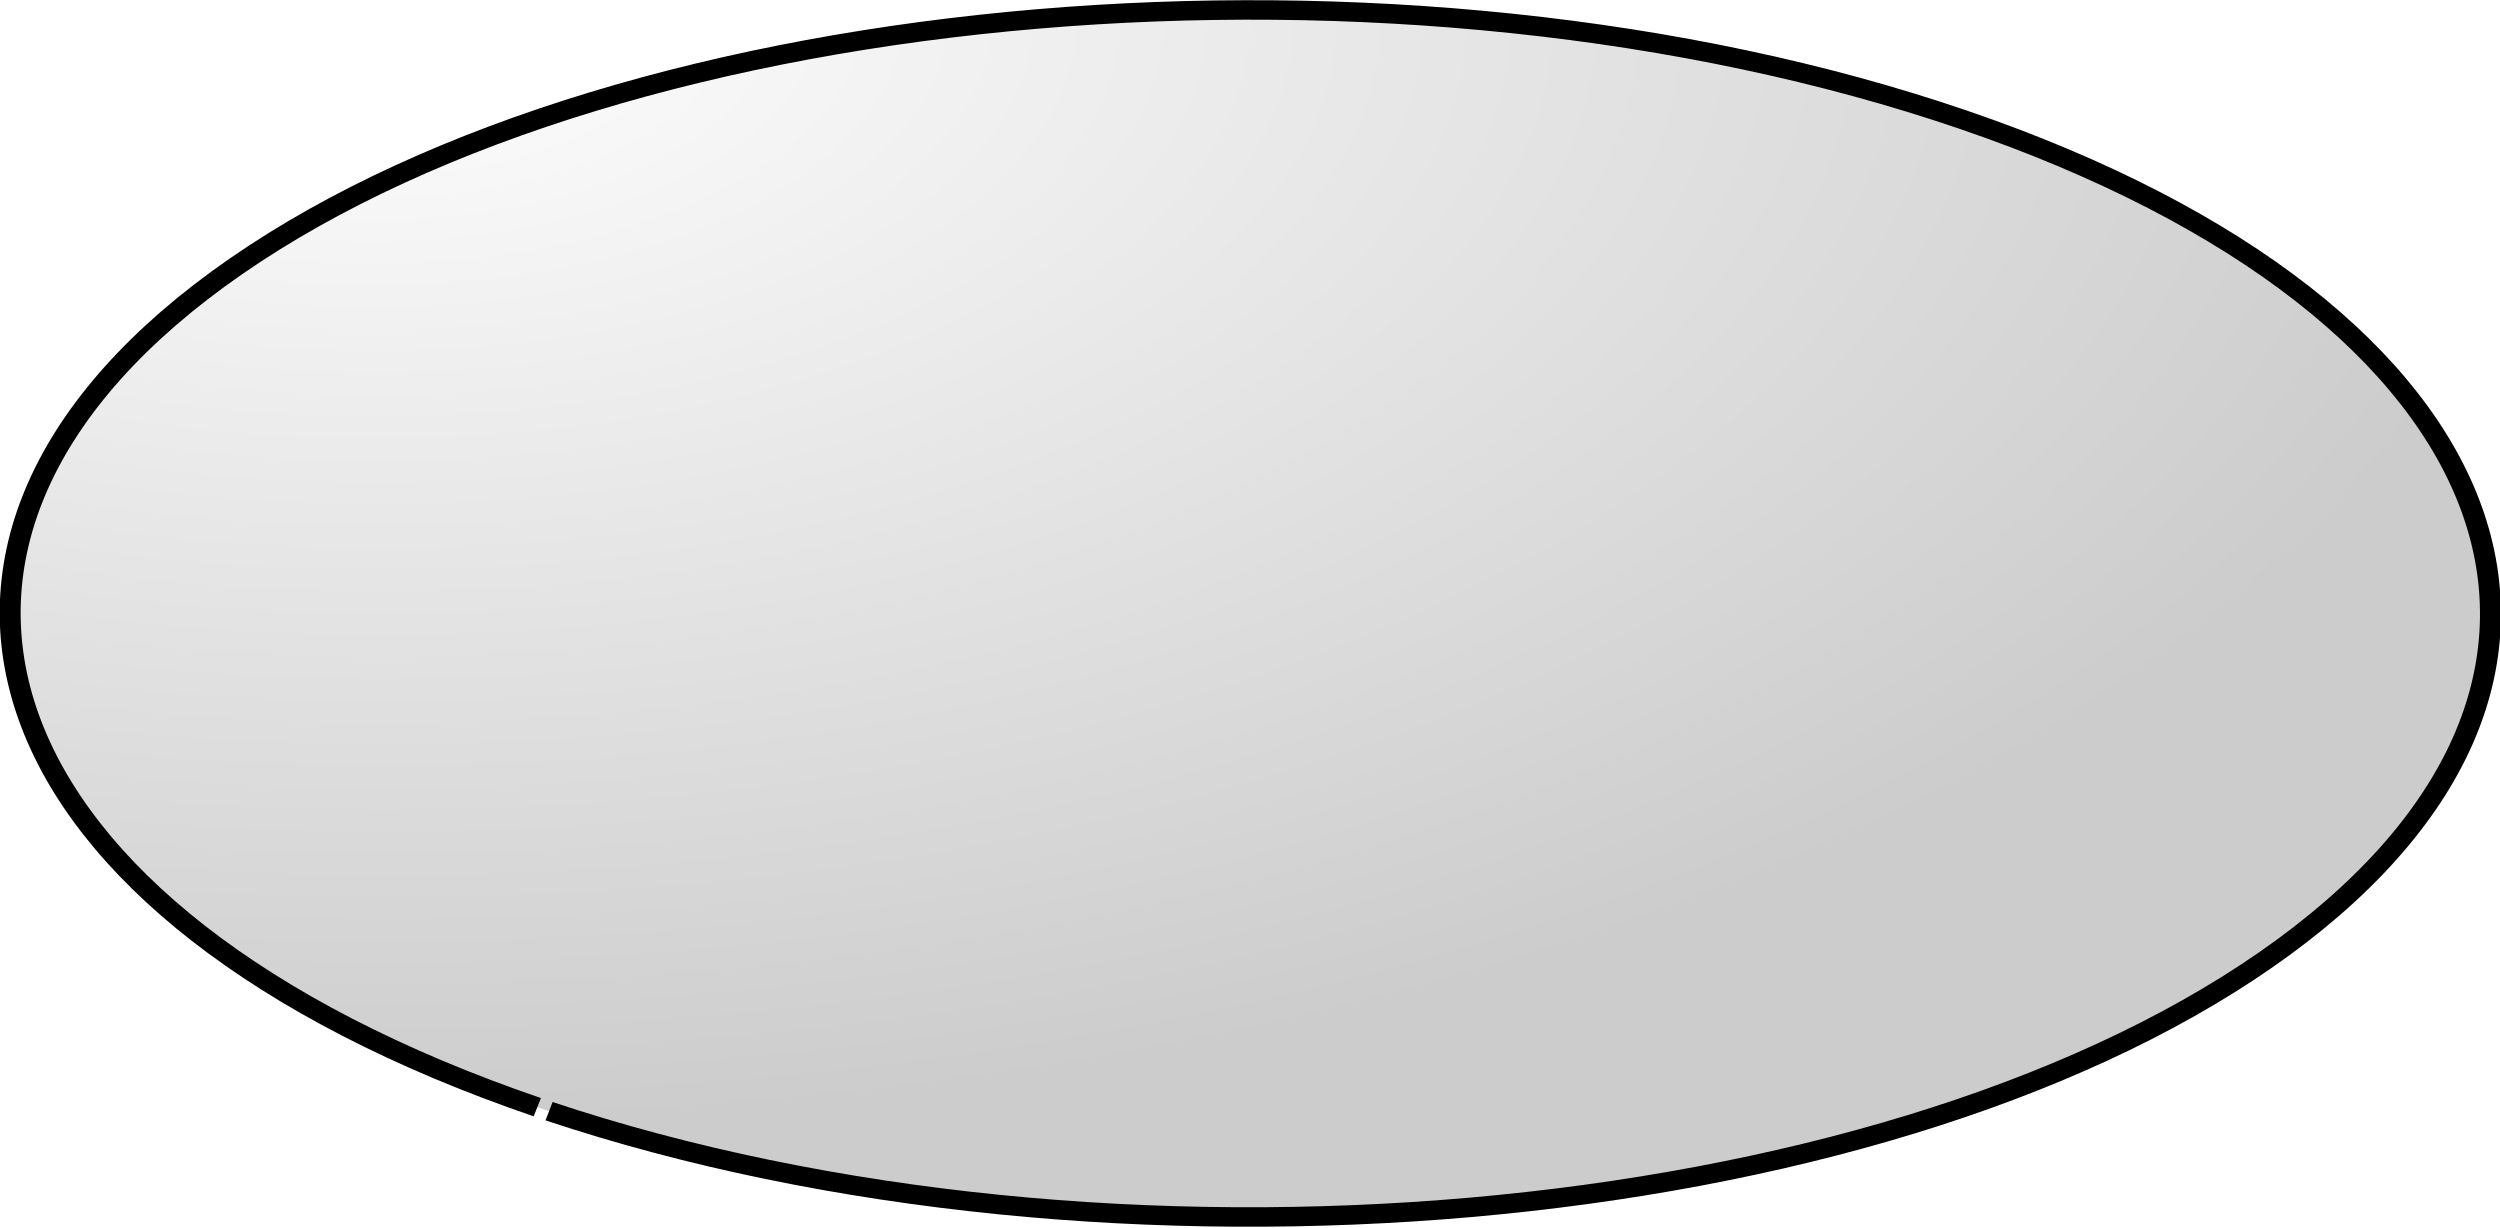 <?xml version="1.0"?>
<svg xmlns:osb="http://www.openswatchbook.org/uri/2009/osb" xmlns="http://www.w3.org/2000/svg" xmlns:xlink="http://www.w3.org/1999/xlink" width="123.837" height="60.805" viewBox="0 0 123.837 60.805">
  <defs>
    <linearGradient id="F">
      <stop offset="0" stop-color="#f4e3d7"/>
      <stop offset="1" stop-color="#f4e3d7" stop-opacity="0"/>
    </linearGradient>
    <linearGradient xlink:href="#A" id="aw" gradientUnits="userSpaceOnUse" gradientTransform="translate(-13.773)" x1="121.555" y1="341.449" x2="240.079" y2="341.449"/>
    <linearGradient id="s">
      <stop offset="0" stop-color="#fbd42a"/>
      <stop offset="1" stop-color="#fbd42a" stop-opacity="0"/>
    </linearGradient>
    <linearGradient id="r">
      <stop offset="0" stop-color="#ff7f2a"/>
      <stop offset="1" stop-color="#fffe2a"/>
    </linearGradient>
    <linearGradient id="u">
      <stop offset="0" stop-color="#008b18"/>
      <stop offset="1" stop-color="#008b18" stop-opacity="0"/>
    </linearGradient>
    <linearGradient id="t">
      <stop offset="0" stop-color="#ffd42a"/>
      <stop offset="1" stop-color="#32d42a"/>
    </linearGradient>
    <linearGradient id="q">
      <stop offset="0" stop-color="#e4ef05"/>
      <stop offset="1" stop-color="#ffd42a"/>
    </linearGradient>
    <linearGradient id="n">
      <stop offset="0" stop-color="#ccc"/>
      <stop offset="1" stop-color="#ccc" stop-opacity="0"/>
    </linearGradient>
    <linearGradient id="a">
      <stop offset="0" stop-color="#999"/>
      <stop offset="1" stop-color="#999"/>
    </linearGradient>
    <linearGradient xlink:href="#v" id="Q" gradientUnits="userSpaceOnUse" gradientTransform="translate(12.308 -5)" x1="437.413" y1="279.546" x2="588.212" y2="279.546"/>
    <linearGradient id="b">
      <stop offset="0" stop-color="#00f200"/>
      <stop offset="1" stop-color="#999"/>
    </linearGradient>
    <linearGradient id="c">
      <stop offset="0" stop-color="#002600"/>
      <stop offset="1" stop-opacity="0"/>
    </linearGradient>
    <linearGradient id="d">
      <stop offset="0" stop-color="#0ff"/>
      <stop offset="1" stop-color="#0ff" stop-opacity="0"/>
    </linearGradient>
    <linearGradient id="e">
      <stop offset="0" stop-color="#803300"/>
      <stop offset="1"/>
    </linearGradient>
    <linearGradient xlink:href="#A" id="aD" gradientUnits="userSpaceOnUse" gradientTransform="translate(-8)" x1="121.555" y1="341.449" x2="240.079" y2="341.449"/>
    <linearGradient id="f" osb:paint="solid">
      <stop offset="0" stop-color="#001f00"/>
    </linearGradient>
    <linearGradient id="g">
      <stop offset="0" stop-color="#0f0"/>
      <stop offset="1" stop-color="#001f00"/>
    </linearGradient>
    <linearGradient id="h" osb:paint="solid">
      <stop offset="0" stop-color="#001f00"/>
    </linearGradient>
    <linearGradient id="i" osb:paint="solid">
      <stop offset="0" stop-color="#8080be"/>
    </linearGradient>
    <linearGradient id="j" osb:paint="solid">
      <stop offset="0" stop-color="#001f00"/>
    </linearGradient>
    <linearGradient id="k">
      <stop offset="0" stop-color="#e6e6e6"/>
      <stop offset="1" stop-color="#fff"/>
    </linearGradient>
    <linearGradient id="l">
      <stop offset="0" stop-color="#fff"/>
      <stop offset="1" stop-color="#ccc"/>
    </linearGradient>
    <linearGradient id="m">
      <stop offset="0" stop-color="#0ff"/>
      <stop offset="1" stop-color="#0ff" stop-opacity="0"/>
    </linearGradient>
    <linearGradient xlink:href="#A" id="aC" gradientUnits="userSpaceOnUse" gradientTransform="translate(-8)" x1="121.555" y1="341.449" x2="240.079" y2="341.449"/>
    <linearGradient id="o" osb:paint="solid">
      <stop offset="0" stop-color="#001f00"/>
    </linearGradient>
    <linearGradient id="p">
      <stop offset="0" stop-color="#0f0"/>
      <stop offset="1" stop-color="#001f00"/>
    </linearGradient>
    <linearGradient xlink:href="#A" id="aB" gradientUnits="userSpaceOnUse" gradientTransform="translate(-8)" x1="121.555" y1="341.449" x2="240.079" y2="341.449"/>
    <linearGradient xlink:href="#u" id="J" gradientUnits="userSpaceOnUse" x1="-273.357" y1="65.065" x2="-183.786" y2="65.065"/>
    <linearGradient id="v" osb:paint="solid">
      <stop offset="0" stop-color="#001f00"/>
    </linearGradient>
    <linearGradient id="w">
      <stop offset="0" stop-color="#0f0"/>
      <stop offset="1" stop-color="#001f00"/>
    </linearGradient>
    <linearGradient id="x" osb:paint="solid">
      <stop offset="0" stop-color="#8080be"/>
    </linearGradient>
    <linearGradient id="y">
      <stop offset="0" stop-color="#0f0"/>
      <stop offset="1" stop-color="#001f00"/>
    </linearGradient>
    <linearGradient id="z" osb:paint="solid">
      <stop offset="0" stop-color="#001f00"/>
    </linearGradient>
    <linearGradient id="A" osb:paint="solid">
      <stop offset="0" stop-color="#001f00"/>
    </linearGradient>
    <linearGradient id="B">
      <stop offset="0" stop-color="#0f0"/>
      <stop offset="1" stop-color="#001f00"/>
    </linearGradient>
    <linearGradient id="C" osb:paint="solid">
      <stop offset="0" stop-color="#001f00"/>
    </linearGradient>
    <linearGradient id="D">
      <stop offset="0" stop-color="#0f0"/>
      <stop offset="1" stop-color="#001f00"/>
    </linearGradient>
    <linearGradient xlink:href="#F" id="K" gradientUnits="userSpaceOnUse" x1="-394.786" y1="597.208" x2="-299.5" y2="595.779"/>
    <linearGradient xlink:href="#k" id="ar" gradientUnits="userSpaceOnUse" x1="273.023" y1="79.268" x2="270.371" y2="61.661"/>
    <linearGradient id="G">
      <stop offset="0" stop-color="#fff"/>
      <stop offset="1" stop-color="#ccc"/>
    </linearGradient>
    <linearGradient id="E">
      <stop offset="0" stop-color="red"/>
      <stop offset="1" stop-color="#d40000"/>
    </linearGradient>
    <linearGradient id="H">
      <stop offset="0" stop-color="#e6e6e6"/>
      <stop offset="1" stop-color="#fff"/>
    </linearGradient>
    <linearGradient gradientTransform="translate(-496.94 13.141)" y2="61.661" x2="270.371" y1="79.268" x1="273.023" gradientUnits="userSpaceOnUse" id="aJ" xlink:href="#H"/>
    <linearGradient xlink:href="#A" id="aA" gradientUnits="userSpaceOnUse" gradientTransform="translate(-8)" x1="121.555" y1="341.449" x2="240.079" y2="341.449"/>
    <linearGradient xlink:href="#v" id="N" gradientUnits="userSpaceOnUse" gradientTransform="translate(-2.714 -2.265)" x1="437.413" y1="279.546" x2="588.212" y2="279.546"/>
    <linearGradient xlink:href="#A" id="az" gradientUnits="userSpaceOnUse" gradientTransform="translate(-8)" x1="121.555" y1="341.449" x2="240.079" y2="341.449"/>
    <linearGradient xlink:href="#v" id="P" gradientUnits="userSpaceOnUse" gradientTransform="translate(-16.55 -7.264)" x1="437.413" y1="279.546" x2="588.212" y2="279.546"/>
    <linearGradient xlink:href="#v" id="S" gradientUnits="userSpaceOnUse" gradientTransform="translate(11.429 -4.286)" x1="437.413" y1="279.546" x2="588.212" y2="279.546"/>
    <linearGradient xlink:href="#v" id="T" gradientUnits="userSpaceOnUse" gradientTransform="translate(11.429 -4.286)" x1="437.413" y1="279.546" x2="588.212" y2="279.546"/>
    <linearGradient xlink:href="#v" id="U" gradientUnits="userSpaceOnUse" gradientTransform="translate(11.429 -4.286)" x1="437.413" y1="279.546" x2="588.212" y2="279.546"/>
    <linearGradient xlink:href="#v" id="V" gradientUnits="userSpaceOnUse" gradientTransform="translate(11.429 -4.286)" x1="437.413" y1="279.546" x2="588.212" y2="279.546"/>
    <linearGradient xlink:href="#v" id="W" gradientUnits="userSpaceOnUse" gradientTransform="translate(11.429 -4.286)" x1="437.413" y1="279.546" x2="588.212" y2="279.546"/>
    <linearGradient xlink:href="#v" id="X" gradientUnits="userSpaceOnUse" gradientTransform="translate(11.429 -4.286)" x1="437.413" y1="279.546" x2="588.212" y2="279.546"/>
    <linearGradient xlink:href="#n" id="Y" gradientUnits="userSpaceOnUse" gradientTransform="translate(-197.99 642.457)" x1="1260.06" y1="-381.046" x2="377.81" y2="-563.883"/>
    <linearGradient xlink:href="#a" id="ab" gradientUnits="userSpaceOnUse" x1="-.15" y1="400.473" x2="1333.627" y2="644.93"/>
    <linearGradient xlink:href="#a" id="ac" gradientUnits="userSpaceOnUse" x1="-.15" y1="400.473" x2="1333.627" y2="644.93"/>
    <linearGradient xlink:href="#a" id="ad" gradientUnits="userSpaceOnUse" x1="-.15" y1="400.473" x2="1333.627" y2="644.93"/>
    <linearGradient xlink:href="#a" id="ae" gradientUnits="userSpaceOnUse" x1="-.15" y1="400.473" x2="1333.627" y2="644.93"/>
    <linearGradient xlink:href="#a" id="af" gradientUnits="userSpaceOnUse" x1="-.15" y1="400.473" x2="1333.627" y2="644.93"/>
    <linearGradient xlink:href="#a" id="ag" gradientUnits="userSpaceOnUse" x1="-.15" y1="400.473" x2="1333.627" y2="644.93"/>
    <linearGradient xlink:href="#a" id="ah" gradientUnits="userSpaceOnUse" x1="-.15" y1="400.473" x2="1333.627" y2="644.93"/>
    <linearGradient xlink:href="#a" id="aa" gradientUnits="userSpaceOnUse" x1="-.15" y1="400.473" x2="1333.627" y2="644.93"/>
    <linearGradient xlink:href="#b" id="ai" gradientUnits="userSpaceOnUse" x1=".51" y1="445.287" x2="1333.777" y2="713.6"/>
    <linearGradient xlink:href="#c" id="aj" gradientUnits="userSpaceOnUse" x1="910.51" y1="413.858" x2="360.685" y2="482.43"/>
    <linearGradient xlink:href="#A" id="ay" gradientUnits="userSpaceOnUse" gradientTransform="translate(-8)" x1="121.555" y1="341.449" x2="240.079" y2="341.449"/>
    <linearGradient xlink:href="#A" id="av" gradientUnits="userSpaceOnUse" gradientTransform="translate(-17.035)" x1="121.555" y1="341.449" x2="240.079" y2="341.449"/>
    <linearGradient xlink:href="#i" id="an" gradientUnits="userSpaceOnUse" x1="322.323" y1="444.024" x2="356.5" y2="444.024"/>
    <linearGradient xlink:href="#A" id="at" gradientUnits="userSpaceOnUse" gradientTransform="matrix(.898 0 0 1 4.44 0)" x1="121.555" y1="341.449" x2="240.079" y2="341.449"/>
    <linearGradient xlink:href="#j" id="ap" gradientUnits="userSpaceOnUse" x1="231.288" y1="304.301" x2="456.832" y2="304.301"/>
    <radialGradient xlink:href="#d" id="L" gradientUnits="userSpaceOnUse" gradientTransform="matrix(.001 -.588 3.475 .008 853.772 231.363)" cx="-5.384" cy="-45.717" fx="-5.384" fy="-45.717" r="539.429"/>
    <radialGradient xlink:href="#l" id="as" gradientUnits="userSpaceOnUse" gradientTransform="matrix(-.009 .957 -1.763 -.018 -22.017 -49.642)" cx="49.321" cy="-21.858" fx="49.321" fy="-21.858" r="65.347"/>
    <radialGradient xlink:href="#B" id="au" gradientUnits="userSpaceOnUse" gradientTransform="matrix(9.258 -.325 .211 5.744 -2575.996 -1367.596)" cx="340.664" cy="290.197" fx="340.664" fy="290.197" r="112.772"/>
    <radialGradient xlink:href="#e" id="al" gradientUnits="userSpaceOnUse" gradientTransform="matrix(2.271 .317 -.077 .559 5968.953 1487.238)" cx="-2608.176" cy="-112.096" fx="-2608.176" fy="-112.096" r="539.429"/>
    <radialGradient xlink:href="#b" id="ak" gradientUnits="userSpaceOnUse" gradientTransform="matrix(-.002 .33 -2.158 -.014 -2911.988 111.918)" cx="1594.66" cy="-1390.45" fx="1594.66" fy="-1390.45" r="538.911"/>
    <radialGradient xlink:href="#w" id="O" gradientUnits="userSpaceOnUse" gradientTransform="matrix(-5.055 -4.209 2.211 -2.805 1619.939 2709.878)" cx="340.664" cy="290.197" fx="340.664" fy="290.197" r="112.772"/>
    <radialGradient xlink:href="#g" id="ao" gradientUnits="userSpaceOnUse" gradientTransform="matrix(4.347 -.156 .099 2.759 -1181.868 -481.592)" cx="340.664" cy="290.197" fx="340.664" fy="290.197" r="112.772"/>
    <radialGradient xlink:href="#t" id="I" gradientUnits="userSpaceOnUse" gradientTransform="matrix(-2.505 1.719 -3.743 -5.455 -714.622 721.613)" cx="-256.104" cy="43.84" fx="-256.104" fy="43.84" r="44.786"/>
    <radialGradient r="65.347" fy="-21.858" fx="49.321" cy="-21.858" cx="49.321" gradientTransform="matrix(-.009 .957 -1.763 -.018 -22.017 -49.642)" gradientUnits="userSpaceOnUse" id="aI" xlink:href="#G"/>
    <filter color-interpolation-filters="sRGB" id="Z">
      <feBlend mode="lighten" in2="BackgroundImage"/>
    </filter>
    <filter id="am" height="1" width="1" y="0" x="0" color-interpolation-filters="sRGB">
      <feColorMatrix result="result2" type="luminanceToAlpha"/>
      <feDiffuseLighting diffuseConstant=".5" result="result1" surfaceScale="-10">
        <feDistantLight elevation="20" azimuth="225"/>
      </feDiffuseLighting>
      <feComposite in2="SourceGraphic" result="result3" k3="1" k2="1" k1="1" in="result1" operator="arithmetic"/>
      <feBlend in2="result3" result="result4" mode="multiply" in="result2"/>
      <feComposite in2="result4" result="result5" operator="arithmetic" k2="1.2"/>
      <feComposite in2="SourceGraphic" operator="in" in="result5"/>
    </filter>
    <filter color-interpolation-filters="sRGB" id="M">
      <feBlend mode="lighten" in2="BackgroundImage"/>
    </filter>
  </defs>
  <path transform="matrix(.419 0 0 .464 -27.522 22.863)" d="M-184.286 65.065c0 22.091-19.827 40-44.285 40-24.459 0-44.286-17.909-44.286-40 0-22.092 19.827-40 44.286-40 24.323 0 44.094 17.719 44.284 39.688" fill="url(#I)" fill-rule="evenodd" stroke="url(#J)" stroke-width="2.266"/>
  <path transform="rotate(2.604 52251.542 30745.539)" d="M-208.571 597.208c0 49.31-41.574 89.285-92.858 89.285-51.283 0-92.857-39.974-92.857-89.285 0-49.312 41.574-89.286 92.857-89.286 51.001 0 92.457 39.551 92.855 88.59" fill="url(#K)" fill-rule="evenodd" stroke="#000" stroke-width="7.735"/>
  <path transform="matrix(.997 0 0 1 297.705 -138.196)" d="M1076.429 348.3l-45-5.715-27.143-2.857-23.572-14.286L950 309.013l-29.286-13.571-31.428-10.714-10-2.857-16.429 1.428-12.143 3.572-15.714-.715-18.571 2.857L790 296.871l-19.286 7.142-24.285 2.143L725 309.728l-19.286 3.571-48.571 17.857-36.429 14.286-21.428 7.143-10.715 5-5 5.714-4.285 2.857-17.143 7.857-21.429 5-19.285 5.715-27.143 4.285-32.143 5.715-40 3.571L370 401.156l-76.429 5-49.285 1.429h-18.572l-21.428-.714H185l-15-1.429-28.571-7.857-22.858-3.572-40.714-1.428-27.143 1.428-15.714.715-19.286 2.143-7.857 1.428-18.386 2.485L-14.93-40.49l726.543 1.087 362.414-1.615z" fill="url(#L)" stroke="#000" stroke-width="1.002" filter="url(#M)"/>
  <g transform="matrix(-1 0 0 1 1279.98 -132.84)">
    <rect width="24.244" height="48.487" x="482.853" y="343.009" rx="4.973" ry="25.08" opacity=".916" fill="#803300" stroke="url(#N)" stroke-width="1.852" stroke-linejoin="round" stroke-miterlimit=".8" stroke-dasharray="1.852,88.896"/>
    <path d="M456.332 304.301c0 63.34-50.266 114.687-112.272 114.687-62.006 0-112.272-51.347-112.272-114.687 0-63.34 50.266-114.686 112.272-114.686 61.665 0 111.788 50.803 112.269 113.792" transform="matrix(-.502 .513 -.431 -.579 802.27 258.843)" opacity=".916" fill="url(#O)" fill-rule="evenodd" stroke="url(#P)" stroke-width="1.398"/>
    <path transform="matrix(.929 0 0 .857 743.04 -200.073)" d="M-288.904 494.532c0 7.81-6.331 14.142-14.142 14.142-7.81 0-14.142-6.332-14.142-14.142s6.332-14.142 14.142-14.142c7.768 0 14.081 6.264 14.142 14.032" id="R" opacity=".916" fill="red" fill-rule="evenodd" stroke="url(#Q)" stroke-width="1.121" stroke-linecap="butt" stroke-linejoin="miter" stroke-opacity="1"/>
    <use transform="translate(45.881 -15.933)" height="656.156" width="1076.281" xlink:href="#R" opacity=".916" stroke="url(#S)"/>
    <use transform="translate(18.689 75.48)" height="656.156" width="1076.281" xlink:href="#R" opacity=".916" stroke="url(#T)"/>
    <use transform="translate(37.601 34.853)" height="656.156" width="1076.281" xlink:href="#R" opacity=".916" stroke="url(#U)"/>
    <use transform="translate(83.667 27.904)" height="656.156" width="1076.281" xlink:href="#R" opacity=".916" stroke="url(#V)"/>
    <use transform="translate(65.435 79.286)" height="656.156" width="1076.281" xlink:href="#R" opacity=".916" stroke="url(#W)"/>
    <use transform="translate(-8.817 43.788)" height="656.156" width="1076.281" xlink:href="#R" opacity=".916" fill="maroon" stroke="url(#X)"/>
  </g>
  <path transform="matrix(.995 0 0 1 297.32 -138.196)" d="M1076.832 350.496l-45-5.714-27.142-2.858-23.572-14.285-30.714-16.429-29.286-13.571-31.429-10.715-10-2.857-16.428 1.429-12.143 3.571-15.714-.714-18.572 2.857-26.428 7.857-19.286 7.143-24.286 2.143-21.428 3.571-19.286 3.572-48.571 17.857-36.429 14.286-21.428 7.143-10.715 5-5 5.714-4.285 2.857-17.143 7.857-21.429 5-19.286 5.714-27.143 4.286-32.142 5.714-40 3.572-52.143 2.857-76.429 5-49.286 1.429h-18.57l-21.43-.715h-19.285l-15-1.428-29.91-9.855-24.196-2.905-38.037-.097-27.143 1.428-15.714.714-19.286 2.143-7.857 1.429-18.406 1.397-2.406-164.122-.914-277.151 718.907-1.087 369.295 1.49 2.855 371.926z" opacity=".624" fill="url(#Y)" stroke="#000" stroke-width="1.003" filter="url(#Z)"/>
  <g transform="translate(295.357 -69.526)" fill="url(#aa)" filter="url(#M)">
    <path d="M370 587.02c-15.125-.414-41.225-.82-58-.902-16.775-.082-37.25-.591-45.5-1.131-93.918-6.152-172.653-16.068-251.25-31.645C6.045 551.517 2 550.3 2 549.358 2 548.61 1.55 548 1 548s-1-.477-1-1.059.45-.78 1-.441c.55.34 1 .093 1-.548 0-.7.7-.897 1.75-.494 5.484 2.105 64.38 12.679 97.25 17.458 99.789 14.511 190.713 20.525 310 20.503 99.879-.018 155.202-2.83 245.5-12.482 20.35-2.174 45.55-4.864 56-5.977 10.45-1.113 29.125-3.12 41.5-4.459 25.9-2.804 35.211-3.798 61.5-6.567 10.45-1.1 23.05-2.66 28-3.463 13.753-2.234 59.692-9.222 71.5-10.876 5.775-.808 23.325-2.67 39-4.137 26.162-2.448 30.51-2.602 53-1.87 27.325.89 24.536.865 50.453.44 13.619-.224 19.06.012 19.335.837.21.63.794.893 1.297.582 1.454-.898 1.061.55-.6 2.211-1.313 1.313-9.22 1.547-59.25 1.753-54.569.225-59.051.381-81.735 2.853-13.2 1.438-31.2 3.758-40 5.155-41.124 6.528-70.972 10.71-93 13.03-13.2 1.39-40.875 4.34-61.5 6.553-20.625 2.214-46.05 4.935-56.5 6.046-10.45 1.111-24.85 2.665-32 3.453-66.204 7.296-99.05 9.23-169.5 9.979-28.325.301-59.375.715-69 .92-9.625.205-29.875.034-45-.38zm-34.5-47.626c-84.84-2.368-156.442-6.876-222-13.977-33.304-3.607-47.926-5.542-106.985-14.162-4.959-.724-7.187-2.62-5.368-4.568 1.049-1.122 2.591-1.128 9.305-.035C83.423 518.535 180.17 527.88 272.5 531.964c73.371 3.246 178.012 3.696 242 1.043 12.65-.525 89.375-3.687 170.5-7.027l147.5-6.072 31-5.9c54.894-10.446 71.64-13.79 90-17.973 9.9-2.256 20.475-4.33 23.5-4.61 3.025-.28 23.05-.98 44.5-1.555s42.484-1.266 46.743-1.536c6.19-.393 8.059-.175 9.321 1.087 1.428 1.428 1.43 1.728.025 3.133-1.115 1.115-3.323 1.509-7.821 1.396-7.083-.177-66.754 1.594-85.703 2.544-9.416.472-17.062 1.68-31.5 4.974-10.486 2.392-37.065 7.782-59.065 11.977s-44.5 8.522-50 9.614c-8.592 1.707-33.658 2.983-178 9.059-166.787 7.02-168.545 7.074-243.5 7.327-41.525.14-80.45.118-86.5-.051zm-109.603-194.83c-.24-.241-8.528-.708-18.417-1.038-28.783-.962-40.42-2.214-55.824-6.008-18.524-4.563-33.322-6.285-66.156-7.7-26.736-1.154-27.245-1.138-52 1.615-13.75 1.53-25.758 3.183-26.684 3.674-2.134 1.131-3.921 1.112-5.777-.062-1.215-.768-1.03-1.323 1.09-3.289 2.336-2.165 4.65-2.594 27.461-5.086 26.753-2.923 39.467-3.233 67.41-1.648 23.022 1.306 39.915 3.514 53.932 7.05 15.533 3.917 22.562 4.735 51.068 5.941 13.475.57 25.247 1.268 26.16 1.55.913.283 15.313-.387 32-1.49 35.265-2.328 57.799-3.514 106.84-5.623 49.952-2.148 66.46-3.61 119-10.54 25.374-3.347 35.531-5.57 62-13.568 24.999-7.554 32.663-10.682 37.5-15.303 2.2-2.102 5.529-4.591 7.397-5.532 5.78-2.91 26.88-10.993 42.603-16.319 8.25-2.794 24-9.098 35-14.007 25.375-11.325 42.352-15.724 77.66-20.122 21.648-2.696 25.155-3.418 41.241-8.486 30.494-9.607 40.663-11.902 52.099-11.754 5.855.075 13.316-.55 18-1.508 25.037-5.12 37.475-1.2 102 32.154 10.45 5.401 22.856 12.22 27.57 15.154 10.94 6.807 13.933 8.023 24.104 9.792 8.204 1.427 40.054 4.267 54.966 4.9 8.457.36 10.86 1.728 10.86 6.183 0 3.277-1.779 6.76-3.05 5.975-.523-.323-.95-1.633-.95-2.911 0-3.112-.91-3.3-24.5-5.09-42.844-3.25-48.041-4.449-64.251-14.833-7.557-4.841-48.595-26.205-66.249-34.489-6.325-2.967-16.8-7.14-23.28-9.27-10.041-3.304-13.065-3.876-20.5-3.876-4.796 0-12.247.675-16.558 1.5-4.31.825-12.33 1.5-17.819 1.5-12.428 0-24.547 2.878-59.509 14.134-6.674 2.148-16.325 3.887-35.5 6.394-36.125 4.723-50.23 8.433-75.834 19.944-10.725 4.822-27.825 11.607-38 15.079-27.187 9.276-39.726 14.76-44.063 19.275-4.655 4.844-13.415 8.5-38.577 16.1-27.316 8.25-37.515 10.697-54.363 13.048-7.973 1.112-17.647 2.465-21.497 3.006-6.999.983-26.162 3.102-45 4.976-15.879 1.58-39.191 2.924-79 4.558-36.586 1.5-75.787 3.641-101 5.515-13.941 1.036-22.899 1.239-23.603.534zM174 331.106c0-1.9 2.283-3.49 3.402-2.371 1.435 1.434.505 4.264-1.402 4.264-1.296 0-2-.667-2-1.893z" fill="url(#ab)"/>
    <path d="M347.5 586.488c-1.1-.223-17.975-.61-37.5-.862-19.525-.25-39.325-.733-44-1.071-53.32-3.858-63.224-4.715-99.5-8.613-48.995-5.265-112.026-14.972-154.177-23.744C4.593 550.59 0 548.555 0 546.738c0-.883 4.02-.387 15.5 1.914 45.735 9.164 113.475 19.616 148.5 22.911 2.475.233 8.775.867 14 1.409 38.11 3.953 85.553 7.348 133 9.518 48.774 2.23 153.422 2.254 197.5.046 4.95-.248 14.85-.712 22-1.03 33.005-1.47 77.518-4.872 111-8.482 9.9-1.068 26.55-2.854 37-3.969 10.45-1.115 35.65-3.816 56-6.002s50.05-5.347 66-7.024c15.95-1.676 34.85-3.937 42-5.023 83.494-12.685 78.277-11.979 110.5-14.97 19.186-1.78 26.99-1.944 72.5-1.523 55.288.512 53.5.458 53.5 1.615 0 2.504-9.793 2.936-54.265 2.39-47.892-.59-47.408-.61-93.735 3.977-7.975.79-33.847 4.392-57.494 8.005-30.262 4.624-62.395 8.643-108.5 13.571-36.028 3.851-83.956 8.994-106.506 11.43-40.982 4.426-78.103 7.574-112 9.5-17.344.984-194.92 2.311-199 1.487zm28.5-46.749c-.275-.291-16.475-.811-36-1.155s-40-.81-45.5-1.034c-5.5-.224-17.2-.683-26-1.02-72.632-2.784-170.468-11.904-237.43-22.132-9.114-1.392-19.262-2.798-22.551-3.124-6.478-.643-9.963-2.707-7.431-4.4.777-.519 3.212-.676 5.412-.35 2.2.328 12.55 1.885 23 3.462 70.228 10.595 161.905 19.05 244 22.5l24 1.006c54.002 2.259 171.114 2.258 219.5-.002 5.775-.27 16.575-.72 24-1.002 7.425-.28 17.775-.716 23-.966 5.225-.25 15.575-.702 23-1.004 7.425-.302 18.675-.767 25-1.033 6.325-.266 17.8-.713 25.5-.994 7.7-.281 18.275-.717 23.5-.968 5.225-.25 15.575-.702 23-1.003 7.425-.3 18.45-.757 24.5-1.013 24.201-1.026 36.65-1.527 50.5-2.035 7.975-.292 18.325-.724 23-.96 4.675-.235 15.475-.676 24-.98 24.126-.857 27.181-1.26 66-8.678 20.075-3.837 41-7.816 46.5-8.843 5.5-1.028 20.35-4.192 33-7.033l23-5.165 32.5-.426c18.194-.239 40.496-1.147 50.665-2.063 16.579-1.493 18.304-1.498 19.75-.052 4.02 4.02 5.035 3.915-49.915 5.166-51.47 1.172-50.942 1.126-75 6.536-26.349 5.926-120.378 24.076-123.675 23.873-1.279-.08-9.075.159-17.325.528-30.423 1.363-36.313 1.61-51 2.14-8.25.297-18.825.731-23.5.965-4.675.233-15.025.682-23 .997-7.975.315-19 .772-24.5 1.015-12.466.552-32.982 1.377-50 2.01-7.15.267-17.725.703-23.5.97-11.783.545-27.955 1.227-48 2.024-7.425.296-18.225.749-24 1.007-42.898 1.92-53.258 2.19-118.5 3.09-26.95.371-49.225.437-49.5.146zM223 343.975c-3.025-.427-10.225-.828-16-.89-15.793-.17-43.84-2.747-49.5-4.548-18.646-5.932-54.393-9.756-90.5-9.682-15.894.033-55.871 3.973-61.241 6.036-2.525.97-5.759.616-5.759-.63C0 333.702 4.055 330 4.666 330c.198 0 10.142-1.15 22.097-2.555 28.439-3.342 45.14-3.615 79.737-1.3 18.716 1.253 32.693 3.337 46.115 6.878 11.252 2.968 24.657 4.432 49.917 5.452 6.582.266 16.918.748 22.968 1.072 6.79.364 23.248-.195 43-1.46 43.765-2.804 46.068-2.925 87.5-4.623 51.328-2.103 68.107-3.305 97.5-6.986 59.237-7.418 62.525-8.02 92-16.877 29.845-8.967 37.388-11.974 39.985-15.937.922-1.407 5.265-4.278 9.833-6.5 7.544-3.668 37.46-14.906 49.182-18.474 2.75-.837 14.093-5.6 25.206-10.584 26.153-11.728 41.548-15.765 78.733-20.642 24.357-3.195 27.27-3.803 44.561-9.301 27.306-8.682 39.957-11.517 48.321-10.829 4.73.39 10.25-.07 18-1.496 24.589-4.525 35.114-1.57 86.179 24.19 19.25 9.71 38.215 19.719 42.145 22.24 10.57 6.782 14.173 8.407 22.405 10.106 7.515 1.551 32.342 3.935 54.421 5.225 7.53.44 12.445 1.174 13.25 1.98 1.511 1.51 1.66 6.293.264 8.421-.84 1.279-1.119 1.292-1.892.09-.5-.774-.694-1.966-.432-2.648.934-2.434 2.38-2.225-38.161-5.509-17.166-1.39-30.328-3.496-36.49-5.837-2.756-1.048-8.499-4.122-12.76-6.832-8.597-5.467-51.349-27.775-69.25-36.134-15.187-7.093-30.803-12.162-39.5-12.823-4.786-.363-10.864.14-19.218 1.59-8.593 1.493-14.231 1.945-19 1.524-5.859-.518-8.892-.054-22.282 3.41-8.525 2.206-22.7 6.27-31.5 9.032-14.252 4.473-18.676 5.361-40.5 8.132-34.7 4.405-50.47 8.52-75.328 19.655-10.545 4.724-27.57 11.453-37.834 14.954-27.223 9.284-41.087 15.382-45.64 20.072-4.648 4.79-12.896 8.148-39.789 16.198-28.434 8.511-38.253 10.88-52.409 12.64-6.875.854-14.975 1.981-18 2.504-7.459 1.289-49.242 5.652-66.5 6.944-7.7.576-34.925 1.935-60.5 3.02-25.575 1.085-50.1 2.215-54.5 2.51-7.445.5-46.757 2.971-61.5 3.866-3.575.217-8.975.045-12-.383zm-48.554-12.062c-1.03-1.668 1.287-3.58 2.667-2.2 1.154 1.154.432 3.287-1.113 3.287-.485 0-1.184-.49-1.554-1.087z" fill="url(#ac)"/>
    <path d="M316 586.014c-94.643-2.26-213.265-15.543-300.954-33.7C4.224 550.074 0 548.49 0 546.671c0-.779 4.838-.047 17.778 2.688C97.654 566.247 198.689 577.734 315 583.153c35.052 1.632 155.504 1.65 190.5.027 78.134-3.623 95.29-5.12 242.5-21.155 10.175-1.109 24.8-2.675 32.5-3.482 42.206-4.42 53.838-5.747 62-7.072 14.981-2.434 60.633-9.36 72.172-10.952 5.955-.82 23.428-2.67 38.828-4.11 25.492-2.383 30.284-2.552 53.5-1.884 14.025.404 32.025.578 40 .386 23.68-.57 32-.24 32 1.265 0 1.777-7.5 2.054-61.257 2.259-53.045.202-57.607.363-80.243 2.829-13.2 1.438-31.2 3.758-40 5.155-38.643 6.134-70.407 10.635-88.5 12.542-41.341 4.355-132.629 14.14-154.5 16.56a2047.307 2047.307 0 01-116 9.479c-25.067 1.325-179.917 2.03-222.5 1.014zm2-48.028c-103.741-3.207-186.693-9.953-277.5-22.567C8.85 511.023 0 509.421 0 508.088c0-1.805 3.192-1.96 11.223-.546 49.157 8.66 139.205 18.246 215.277 22.914 89.236 5.477 204.482 6.887 287.334 3.517 13.016-.53 89.816-3.668 170.666-6.975l147-6.012 26.5-5.045 47.5-9.042c11.55-2.198 32.025-6.436 45.5-9.418l24.5-5.422 42.5-1.126c23.375-.62 46.1-1.319 50.5-1.554 8.4-.449 12.41.665 9.5 2.64-.825.56-4.425.98-8 .934-7.63-.097-66.913 1.65-85 2.505-9.863.466-17.141 1.639-34.5 5.556-12.1 2.73-43.26 9.029-69.246 13.995l-47.246 9.03-59.254 2.479c-32.59 1.363-107.854 4.55-167.254 7.08-101.684 4.333-112.532 4.62-185.5 4.905-42.625.166-89.425-.067-104-.517zm-92-194.044c-1.925-.467-8.225-.924-14-1.017-23.247-.37-47.026-2.737-58.625-5.835-19.148-5.113-40.907-7.507-78.375-8.622-17.79-.53-21.605-.316-43.5 2.436-13.2 1.658-25.688 3.308-27.75 3.665-4.178.724-4.704-.007-1.81-2.517 2.749-2.384 46.683-7.117 65.56-7.063 32.068.092 64.16 3.084 82 7.645 15.319 3.916 17.916 4.227 49 5.872 15.95.843 29.752 1.698 30.67 1.9.92.2 17.795-.685 37.5-1.968 19.707-1.284 57.43-3.267 83.83-4.407 61.823-2.67 71.292-3.364 110.5-8.097 51.567-6.224 60.153-8.013 100.5-20.936 16.173-5.18 20.26-7.09 25.22-11.788 4.984-4.721 17.21-10.1 43.78-19.258 9.9-3.413 27.595-10.439 39.322-15.614 26.637-11.755 42.13-15.78 78.392-20.365 22.453-2.839 25.523-3.48 42.738-8.917 29.22-9.23 38.622-11.302 52.548-11.577 6.6-.13 15.6-.95 20-1.823 4.4-.872 10.088-1.602 12.64-1.621 5.99-.045 20.924 3.865 32.36 8.472 14.806 5.965 65.458 31.825 80.703 41.202 11.374 6.997 13.9 7.983 24.988 9.76 10.04 1.61 42.613 4.408 54.809 4.71 8.106.2 10 1.18 10 5.168 0 5.395-2.61 7.83-3.184 2.97-.428-3.635-2.314-4.054-26.316-5.84-41.45-3.085-47.732-4.538-62.5-14.45-6.113-4.103-49.139-26.497-66.959-34.85-26.094-12.233-40.554-15.104-59.272-11.768-5.098.908-14.669 1.804-21.269 1.99-12.92.364-12.988.38-52 12.094-15.844 4.758-20.576 5.714-39.5 7.98-13.534 1.622-27.957 4.094-38.925 6.672-15.356 3.61-19.81 5.165-37.5 13.097-11.041 4.95-28.4 11.84-38.575 15.31-26.919 9.183-39.711 14.763-44.5 19.414-5.844 5.675-13.796 8.833-47.5 18.869-20.935 6.233-32.388 8.837-46.5 10.57-7.15.878-15.7 2.05-19 2.605-9.05 1.521-50.943 5.764-68.5 6.937-8.525.57-31.7 1.706-51.5 2.525s-40.275 1.73-45.5 2.027c-26.853 1.52-74.872 4.556-77.5 4.9-1.65.215-4.575.01-6.5-.457zM175 331c0-.55.45-1 1-1s1 .45 1 1-.45 1-1 1-1-.45-1-1z" fill="url(#ad)"/>
    <path d="M319 585.965c-16.775-.384-34.775-.996-40-1.36-99.902-6.967-148.807-12.376-218-24.112-31.585-5.357-58.368-10.798-59.75-12.138-1.73-1.678-1.563-2.305.5-1.878 41.998 8.698 71.098 13.771 108.75 18.96 79.638 10.972 136.307 15.473 240 19.061 20.864.722 98.102.736 120.5.022 81.726-2.606 130.479-6.014 200.5-14.014 7.15-.817 17.95-1.948 24-2.514 6.05-.566 12.125-1.242 13.5-1.502s9.475-1.14 18-1.954c16.063-1.534 42.98-4.423 65.5-7.029 7.15-.827 18.175-1.966 24.5-2.532 6.325-.565 17.125-1.91 24-2.99 59.183-9.293 82.79-12.575 104-14.46 9.075-.805 22.475-2.007 29.778-2.67 10.145-.92 19.23-.94 38.5-.09 14.754.653 31.208.794 39.644.341 7.932-.426 16.237-.443 18.455-.037 2.218.405 4.84.582 5.828.392.987-.19 1.795.036 1.795.503 0 2.164-33.79 2.919-73 1.63-21.535-.708-27.163-.547-46.5 1.336-12.1 1.177-26.55 2.578-32.112 3.113-5.562.534-17.262 2.101-26 3.482a3787.06 3787.06 0 01-28.888 4.44c-47.883 7.105-46.229 6.9-104.5 13.027-29.763 3.13-47.316 5.03-70 7.58-7.425.836-19.8 2.164-27.5 2.953-7.7.79-22.484 2.339-32.854 3.443-47.029 5.01-90.808 7.8-141.646 9.027-43.818 1.058-130.062 1.043-177-.03zm38-47.275c-.275-.262-15.35-.752-33.5-1.09-18.15-.338-36.825-.84-41.5-1.117-4.675-.276-18.4-.97-30.5-1.543-51.485-2.436-129.063-8.92-166.5-13.915-4.125-.55-12.9-1.708-19.5-2.573-6.6-.864-21.225-2.929-32.5-4.587-11.275-1.658-23.079-3.347-26.23-3.754-3.153-.407-6.065-1.072-6.472-1.48-1.027-1.026 1.89-2.725 3.598-2.096.768.283 4.143.926 7.5 1.428 28.038 4.196 48.185 7.055 59.604 8.458 7.425.913 16.65 2.088 20.5 2.612 35.267 4.796 123.944 11.697 179 13.93 14.3.58 30.95 1.284 37 1.566 32.39 1.507 128.58 2.055 166.763.95 18.723-.541 243.895-9.509 275.237-10.96 6.6-.307 28.425-1.242 48.5-2.08l36.5-1.522 31-6.017c17.05-3.31 33.25-6.402 36-6.871 9.062-1.549 21.673-4.146 46.678-9.615 27.492-6.013 26.637-5.933 80.322-7.502 19.25-.563 37.925-1.242 41.5-1.51 3.73-.28 7.14-.043 8 .555 2.743 1.907-.965 3.05-9.5 2.93-10.294-.147-79.469 1.808-90.168 2.548-4.492.31-13.042 1.714-19 3.119-5.958 1.405-14.432 3.4-18.832 4.433-7.147 1.678-19.2 4.042-44 8.63-4.4.814-11.15 2.11-15 2.88-43.456 8.696-48.267 9.366-75 10.444-14.3.576-30.95 1.28-37 1.562-6.05.283-33.275 1.402-60.5 2.487-27.225 1.084-54.45 2.209-60.5 2.498-6.05.29-38.675 1.642-72.5 3.004s-66 2.711-71.5 2.998c-13.638.711-146.876 1.795-147.5 1.2zM225.837 343.503c-.273-.273-7.436-.716-15.917-.985-31.23-.99-44.052-2.281-55.004-5.543-16.23-4.834-41.52-7.644-77.416-8.602-20.84-.557-25.16-.366-46 2.03-12.65 1.454-24.034 3.083-25.297 3.62-2.734 1.163-6.203 1.284-6.203.218 0-2.326 6.501-3.732 29.433-6.368 26.382-3.032 35.797-3.29 65.067-1.784 24.068 1.239 41.696 3.534 57.405 7.474 10.624 2.665 17.092 3.627 29.595 4.403 42.46 2.633 54.375 3 67 2.067 25.067-1.855 65.333-4.052 101.5-5.538 52.978-2.178 84.16-4.407 105.5-7.544 3.85-.566 16-2.147 27-3.513 25.103-3.118 43.383-6.693 56-10.951 2.2-.743 9.625-3.014 16.5-5.048 19.78-5.852 27.311-9.035 31.02-13.11 1.955-2.15 6.577-5.12 11.518-7.403 8.396-3.879 40.594-15.817 48.077-17.826 2.263-.607 8.113-2.929 13-5.158 13.975-6.376 14.384-6.56 23.885-10.722 4.95-2.169 11.925-4.657 15.5-5.529 22.869-5.579 28.437-6.75 36.5-7.674 32.48-3.726 37.974-4.747 55.5-10.315 28.41-9.025 41.817-12.01 53.11-11.827 5.575.091 12.712-.505 17-1.42 15.95-3.403 27.373-1.853 48.784 6.62 13.85 5.48 67.358 32.942 81.106 41.626 8.854 5.593 14.388 7.69 24.5 9.288 7.467 1.18 38.776 3.859 51.5 4.408 5.225.225 10.287.726 11.25 1.113 1.792.72 2.186 3.26 1.123 7.229-.74 2.758-2.373 1.974-2.373-1.139 0-1.947-.771-2.443-5.25-3.379-2.888-.603-10.2-1.38-16.25-1.727-16.726-.959-39.262-3.406-46.259-5.023-7.08-1.636-14.1-4.958-22.457-10.624-3.144-2.132-21.144-11.675-40-21.207-25.852-13.069-37.358-18.323-46.784-21.362-16.353-5.275-21.128-5.788-34.066-3.661-5.739.943-15.609 1.788-21.934 1.877-13.089.186-20.08 1.752-51.711 11.577-10.566 3.283-22.491 6.391-26.5 6.908-4.009.518-14.714 1.866-23.789 2.998-9.075 1.132-24.105 3.892-33.4 6.134-14.644 3.532-19.652 5.314-37.5 13.341-11.33 5.096-26.45 11.183-33.6 13.528-7.15 2.345-19.948 6.996-28.44 10.336-12.336 4.852-16.178 6.834-19.114 9.86-5.549 5.717-13.2 8.833-45.946 18.709-30.75 9.274-44.51 11.696-97 17.076-31.027 3.18-49.883 4.458-89 6.03-35.825 1.44-61.868 2.814-95.97 5.064-31.74 2.095-34.436 2.206-35.193 1.449zM175 331c0-.55.45-1 1-1s1 .45 1 1-.45 1-1 1-1-.45-1-1z" fill="url(#ae)"/>
    <path d="M348.654 586.25c-.255-.412 27.35-.75 61.346-.75 33.995 0 61.6.338 61.345.75-.254.413-27.86.75-61.345.75s-61.09-.338-61.346-.75zM302 584.907c-52.052-2.506-137.92-9.493-139.804-11.378-.838-.837 2.694-.635 16.459.945 30.7 3.523 92.751 7.94 128.345 9.136 10.725.36 20.175 1.032 21 1.492 1.74.97-2.416.94-26-.195zm32.776.36c2.352-.212 5.952-.209 8 .006s.124.388-4.276.385c-4.4-.004-6.076-.18-3.724-.391zm142.974 0c2.337-.21 6.162-.21 8.5 0 2.337.211.425.383-4.25.383s-6.588-.172-4.25-.383zm15.25-.165c.825-.46 10.275-1.132 21-1.492 48.633-1.635 88.127-4.748 160.5-12.652 40.026-4.37 45.298-4.913 52.5-5.396 13.807-.926.894 1.209-21 3.472-27.736 2.867-43.077 4.485-65 6.856-35.984 3.89-70.152 6.443-115 8.592-36.929 1.769-34.993 1.732-33 .62zM138.584 571.41c-10.897-1.488-13.699-2.21-9.042-2.331 3.161-.082 26.204 2.702 27.958 3.378 2.27.875-9.689.213-18.916-1.047zM102 566.447c-26.193-4.18-35.015-5.765-34.57-6.21.242-.242 3.731.075 7.755.704 4.023.63 11.365 1.783 16.315 2.563 4.95.78 14.4 2.149 21 3.042 6.6.894 12.188 1.811 12.417 2.04.988.982-9.483.005-22.917-2.139zm633.586-1.358c.503-.462 10.139-1.81 21.414-2.998a8274.175 8274.175 0 0033.5-3.596c19.423-2.147 28.064-2.825 27.445-2.153-.578.626-10.702 1.82-51.945 6.129-13.475 1.407-26.036 2.76-27.914 3.008-1.877.246-3.002.071-2.5-.39zM60.75 559.338c.688-.278 1.813-.278 2.5 0 .688.277.125.504-1.25.504s-1.938-.227-1.25-.504zM49 557.85c-2.475-.512-9.45-1.804-15.5-2.871-13.913-2.455-32.408-6.555-33.216-7.363-1.319-1.319.404-1.334 4.716-.043 2.475.741 13.05 2.973 23.5 4.96 25.319 4.813 31.678 6.23 28 6.24-1.65.004-5.025-.412-7.5-.923zm770.49-1.835c.25-.404 3.384-1.034 6.965-1.401 3.582-.367 13.607-1.78 22.278-3.139 14.95-2.343 21.117-2.976 20.184-2.073-.507.49-38.517 6.314-45.149 6.917-2.602.237-4.527.1-4.278-.304zm50.51-7.285c.792-.864 40.829-6.898 43.286-6.524 1.218.185-5.661 1.608-15.286 3.161-18.816 3.037-28.8 4.236-28 3.363zm50-7.776c2.475-.437 10.35-1.287 17.5-1.89 7.15-.602 14.575-1.348 16.5-1.658 2.27-.365 3.149-.222 2.5.407-.55.533-8.91 1.693-18.577 2.578-18.407 1.684-25.541 1.908-17.923.563zM343 537c-1.023-.661 1.679-.97 8.5-.97 5.5 0 10.675.437 11.5.97 1.023.661-1.679.97-8.5.97-5.5 0-10.675-.437-11.5-.97zm43.817.251c11.174-.161 29.174-.16 40 0 10.825.162 1.683.294-20.317.293-22 0-30.858-.132-19.683-.293zM451 537c.825-.533 6.9-.97 13.5-.97 8.112 0 11.514.315 10.5.97-.825.533-6.9.97-13.5.97-8.112 0-11.514-.315-10.5-.97zm511-.216c8.412-1.337 40.44-1.95 56.537-1.082 8.82.476 24.09.537 33.933.135 10.504-.43 18.544-.352 19.464.186 1.33.778 1.265.938-.434 1.059-7.761.554-113.054.268-109.5-.298zM304 536c-1.053-.68.439-.97 5-.97 3.575 0 7.175.437 8 .97 1.053.68-.439.97-5 .97-3.575 0-7.175-.437-8-.97zm20.216.266c2.595-.205 7.095-.207 10-.005 2.906.203.784.37-4.716.374-5.5.003-7.878-.164-5.284-.369zm157.504.003c2.32-.21 6.37-.212 9-.006 2.629.207.73.379-4.22.382-4.95.003-7.101-.166-4.78-.376zm16.28-.173c.825-.586 5.325-1.075 10-1.088 4.675-.012 34.349-1.133 65.942-2.49 31.593-1.357 57.634-2.276 57.868-2.041 1.001 1.001-7.16 1.485-58.81 3.486-29.975 1.161-59.45 2.356-65.5 2.655-7.926.391-10.58.245-9.5-.522zm579 .463c0-.243.45-.72 1-1.059.55-.34 1-.141 1 .441s-.45 1.059-1 1.059-1-.198-1-.441zm-815-1.693c-47.165-2.253-111.358-7.249-153-11.907-40.764-4.56-44.283-5.006-47.5-6.011-3.5-1.094 1.92-.67 21 1.643 59.969 7.268 125.234 12.49 193.5 15.482 14.025.615 25.688 1.3 25.917 1.522.617.6-19.969.224-39.917-.73zm373.232-4.58c1.503-.229 4.203-.233 6-.01 1.797.222.568.409-2.732.414-3.3.006-4.77-.176-3.268-.405zm11.268-.183c1.1-.512 21.8-1.662 46-2.555 24.2-.892 47.825-1.839 52.5-2.103 5.676-.321 7.836-.171 6.5.452-1.1.512-21.8 1.662-46 2.555-24.2.892-47.825 1.839-52.5 2.103-5.676.321-7.836.171-6.5-.452zm109.732-4.818c1.503-.228 4.203-.232 6-.01 1.797.223.568.41-2.732.415-3.3.006-4.77-.176-3.268-.405zm10.768-.17c.825-.453 16.125-1.37 34-2.039 19.967-.747 35.328-1.789 39.832-2.703 4.033-.818 8.083-1.33 9-1.135.918.194-2.507 1.131-7.61 2.082-5.878 1.096-21.266 2.263-42 3.187-38.193 1.702-35.11 1.645-33.222.608zm86.74-7.058c1.233-.542 4.608-1.236 7.5-1.543 3.942-.417 4.699-.31 3.02.429-1.233.542-4.608 1.236-7.5 1.543-3.942.417-4.699.31-3.02-.429zM30 512.851c-10.175-1.615-20.75-3.09-23.5-3.277-6.66-.455-6.5-.413-6.5-1.706 0-1.228.144-1.213 19.5 1.988 6.6 1.091 16.157 2.508 21.238 3.148 5.081.64 10.481 1.536 12 1.993 5.824 1.752-4.05.82-22.738-2.146zm842 1.646c3.025-.794 7.75-1.668 10.5-1.941l5-.497-5.5 1.444c-3.025.794-7.75 1.668-10.5 1.941l-5 .497 5.5-1.444zm20.5-4.02c2.75-.707 6.35-1.275 8-1.262 2.333.017 1.889.308-2 1.308-2.75.707-6.35 1.275-8 1.262-2.333-.017-1.889-.308 2-1.308zm14-2.473c1.65-.549 7.05-1.699 12-2.556s10.575-1.974 12.5-2.483c7.095-1.874 35.185-7.965 36.734-7.965 3.776 0-.52 1.192-19.78 5.486-29.455 6.569-33.877 7.467-39.454 8.02-4.284.424-4.57.352-2-.502zM972 494c.825-.533 4.2-.97 7.5-.97 4.239 0 5.56.285 4.5.97-.825.533-4.2.97-7.5.97-4.239 0-5.56-.285-4.5-.97zm15.083-.378c.23-.208 6.942-.679 14.917-1.046 10.07-.464 14.042-.353 13 .363-1.351.928-28.93 1.603-27.917.683zm51.417-1.644c11.55-.454 23.424-1.309 26.387-1.901 6.655-1.33 11.148-1.352 13.113-.062 2.564 1.684-.886 3.122-6 2.502-5.431-.658-3.335-.65-31.5-.135l-23 .42 21-.824zm-813-149.05c-2.2-.476-9.4-.922-16-.993-19.062-.203-44.129-2.565-52.5-4.947-11.946-3.4-24.542-5.705-38-6.955-6.875-.638-16.325-1.56-21-2.047-7.93-.828-7.661-.858 4-.455 16.694.577 35.283 2.972 47.5 6.12 11.279 2.906 18.538 3.972 33 4.847 45.037 2.725 54.794 2.79 88.5.592 17.325-1.13 47.7-2.73 67.5-3.553 65.247-2.715 109.016-5.87 118-8.506 1.65-.484 7.05-1.173 12-1.531 16.646-1.203 40.207-4.774 54-8.183 9.65-2.386 11.85-2.692 11.146-1.553-.352.569-4.128 1.775-8.393 2.68-4.264.906-9.553 2.263-11.753 3.016-2.2.753-10.525 2.117-18.5 3.03-7.975.914-17.2 2.263-20.5 2.997-3.3.735-10.05 1.62-15 1.966-4.95.347-15.075 1.274-22.5 2.06-19.83 2.1-39.107 3.268-91 5.51-40.53 1.752-100.485 5.143-112.5 6.362-2.2.224-5.8.017-8-.458zM0 334.12c0-.483 1.238-1.357 2.75-1.942 4.795-1.855 49.032-6.204 61.25-6.021l11.5.172-13.5.693c-19.018.977-51.9 4.846-55.651 6.547-3.562 1.616-6.349 1.858-6.349.551zM78 327c-1.078-.697-.093-.97 3.5-.97 2.75 0 5.675.437 6.5.97 1.078.697.093.97-3.5.97-2.75 0-5.675-.437-6.5-.97zm457-12.332c0-.311 2.587-1.324 5.75-2.252 17.256-5.059 35.559-11.113 39.381-13.027 1.447-.725 4.472-3.086 6.722-5.247 4.835-4.646 17.077-10.03 43.647-19.194 16.61-5.728 24.085-8.764 50.643-20.566 9.846-4.375 24.784-8.76 27.723-8.138.899.19-2.636 1.415-7.854 2.721-5.22 1.307-12.194 3.591-15.5 5.076-3.307 1.485-12.537 5.63-20.512 9.214-7.975 3.582-22.6 9.233-32.5 12.556-25.989 8.723-39.175 14.467-44 19.166-5.136 5.001-18.17 10.465-39.5 16.558-11.685 3.337-14 3.855-14 3.133zm542.12-27.905c-.193-4.405-4.935-5.714-26.423-7.293-43.09-3.166-48.858-4.474-63.697-14.448-6.117-4.112-49.156-26.513-66.959-34.85-26.073-12.212-40.495-15.08-59.272-11.791-10.373 1.817-36.61 2.881-32.655 1.325 1.312-.517 8.011-1.06 14.886-1.207 6.875-.147 16.1-.979 20.5-1.848 4.4-.87 10.088-1.597 12.64-1.616 5.59-.042 20.394 3.732 31.341 7.99 13.38 5.204 66.288 32.191 81.722 41.684 11.418 7.024 13.88 7.98 25.318 9.82 11.892 1.913 42.03 4.434 53.479 4.473 10.844.037 11.636.51 10.281 6.157-.818 3.413-1.066 3.756-1.16 1.604zM711.083 245.59c1.382-1.362 15.57-3.88 37.07-6.58 22.468-2.82 26.015-3.538 40-8.102 18.03-5.885 33.57-10.107 35.69-9.698.827.16-3.862 1.82-10.42 3.69-6.557 1.868-18.44 5.412-26.406 7.875-14.537 4.494-17.356 5.043-39.517 7.687-16.731 1.996-25.417 3.327-29.493 4.518-3.482 1.018-7.715 1.39-6.924.61z" fill="url(#af)"/>
    <path d="M382.25 586.25c15.262-.155 40.237-.155 55.5 0 15.262.156 2.775.283-27.75.283s-43.013-.127-27.75-.282zM0 547c0-.55.198-1 .441-1s.72.45 1.059 1c.34.55.141 1-.441 1S0 547.55 0 547zm0-39c0-.55.45-1 1-1s1 .45 1 1-.45 1-1 1-1-.45-1-1zm1069-17c0-.55 2.25-1 5-1s5 .45 5 1-2.25 1-5 1-5-.45-5-1zM0 334.559c0-.243.45-.72 1-1.059.55-.34 1-.141 1 .441S1.55 335 1 335s-1-.198-1-.441zm1077-48.486c0-2.42-.516-3.395-2-3.783-1.1-.288-2-.883-2-1.323 0-1.12 2.17-1.727 4.243-1.19 1.441.374 1.634 1.17 1.111 4.588-.798 5.22-1.354 5.92-1.354 1.708z" fill="url(#ag)"/>
    <path d="M391.816 586.251c10.624-.162 27.724-.162 38 0 10.276.163 1.584.296-19.316.295-20.9 0-29.308-.133-18.684-.295zM0 508.56c0-.243.45-.72 1-1.059.55-.34 1-.141 1 .441S1.55 509 1 509s-1-.198-1-.441zm1071.568-227.15c0-1.374-2.258-1.937-1.98-1.25.277.688-.344-.671-.621.016-.278.688 2.6 2.61 2.6 1.235zm-1.4-.53c0-.825-9.563 1.605-1.03.984.457-.033-.41-3.051-.41-2.226 0 .825 2.731 2.12 2.273 2.12-.458 0-.833-.053-.833-.878z" fill="url(#ah)"/>
  </g>
  <path d="M-7.685 400.28c0 167.532-3.261 174.054-3.261 174.054l3.002 2.218 86.23 7.883 53.539 6.061 59.094 5.051 69.7 5.05 59.6 2.021 43.436.505H462.145l36.81-.505 110.672-4.546 76.267-3.535 67.175-2.02 56.063-3.03 22.729-1.011 27.779-5.05 38.386-6.567 47.477-10.606 29.8-6.061 44.446-2.02 43.942-.506 10.531-.505-.273-205.757-5.242 1.706-2.02-2.757-22.19-1.283-21.212-1.515-15.153-1.516-8.081-3.03-10.607-5.556-13.132-7.576-15.152-8.081-15.152-8.081-16.163-8.082-17.677-8.08-14.647-5.557-13.132-4.04-9.597-.505-12.122 1.01-11.111 1.515-10.607.505-10.607 1.01-17.172 3.536-22.729 7.576-10.606 3.03-7.576 2.02-12.122 1.516-32.325 5.05-20.203 2.02-15.658 6.567-16.162 6.06s-31.82 12.628-34.345 13.638c-2.526 1.01-26.264 9.091-26.264 9.091l-19.193 7.576-8.081 5.051-3.03 3.536-8.082 3.535-18.688 7.576-17.677 5.556s-19.193 5.051-21.719 5.051c-2.525 0-25.253 5.05-25.253 5.05l-28.285 4.546-38.386 2.526-40.91 3.03-47.478 2.02-36.87 2.526-33.335 2.02-20.709 1.515-20.363-.481-16.002-.024-20.708-.505-19.698-2.02-27.78-5.556-23.233-3.535-28.284-2.526-21.718-1.01-20.709.505-14.142 2.02s-14.622.686-17.677 1.01c-23.738 2.526-24.858-.307-24.858-.307z" fill="url(#ai)" stroke="url(#aj)" filter="url(#M)" transform="translate(295.207 -138.196)"/>
  <path d="M1075.813 607.669l-4.029 109.37-1057.427.39-24.912-.44.619-96.188-.934-1.867 38.144 3.887 25.254 6.061 42.426 6.061 43.437 6.061 45.457 5.05 34.345 3.031 40.406 3.03 61.62 2.02h36.365l47.477 3.031 58.589-1.01 34.345-2.02 43.437-1.01 32.324-1.01 31.315-2.02 33.335-5.051 44.447-4.041 63.64-8.081 48.487-4.04 50.508-7.072 44.446-7.071 43.437-4.04 23.233-2.02 22.224-1.011 25.254-1.01h27.274l21.213-1.01z" fill="url(#ak)" stroke="#000" filter="url(#M)" transform="translate(295.207 -138.196)"/>
  <path d="M1074.13 604.448l-30.559-1.863h-25l-24.285-1.429-32.857 2.857L930 606.156l-35.714 4.286-22.143 4.286-26.56 3.799-25 3.571-26.297 2.63-28.572 2.857-22.143 2.143L720 632.585l-32.857 2.857-28.572 4.286L630 642.585l-32.857 2.143-30.714 3.571-28.247 1.104L510 651.156l-45.714.715H400l-40-.715-45.714-1.428-42.143-1.429-62.857-3.571L170 641.156l-48.571-7.143-40.715-5.714-38.848-5.048-50.83-4.986.268-4.624-1.087-20.125.373-16.46 14.065 1.757 16.072 3.218L90 590.442l19.62 1.899 46.809 4.53 80.714 7.857 111.477 2.954 81.38-.097 70.049.048 65.665-2.905 52.143-2.857 137.143-5 60.714-2.143 23.572-2.143 30.714-5 45.714-9.286 33.572-8.571 26.428-5 23.572-.715 33.571-1.428s27.143-.714 30.714-.714c3.572 0 10.373.62 10.373.62z" fill="url(#al)" stroke="#000" filter="url(#am)" transform="translate(295.207 -138.196)"/>
  <g transform="translate(295.207 -138.196)">
    <path opacity=".305" fill="#483737" fill-opacity=".059" fill-rule="evenodd" stroke="#8080be" stroke-width="1.852" stroke-linejoin="round" stroke-miterlimit=".8" stroke-dasharray="1.852,88.896" d="M333.35 431.902h38.386v62.629H333.35z"/>
    <rect ry="41.799" rx="6.631" y="403.618" x="323.249" height="80.812" width="32.325" fill="#803300" stroke="url(#an)" stroke-width="1.852" stroke-linejoin="round" stroke-miterlimit=".8" stroke-dasharray="1.852,88.896"/>
    <path transform="translate(-6.67 6.383)" d="M456.332 304.301c0 63.34-50.266 114.687-112.272 114.687-62.006 0-112.272-51.347-112.272-114.687 0-63.34 50.266-114.686 112.272-114.686 61.665 0 111.788 50.803 112.269 113.792" fill="url(#ao)" fill-rule="evenodd" stroke="url(#ap)"/>
    <path transform="matrix(.6 0 0 .636 526.087 329.7)" d="M-371.736-115.6c0 12.273-11.307 22.223-25.254 22.223-13.947 0-25.254-9.95-25.254-22.223 0-12.274 11.307-22.224 25.254-22.224 13.87 0 25.145 9.845 25.253 22.05" id="aq" fill="#8d5fd3" fill-rule="evenodd" stroke="#000" stroke-width="1.618" stroke-linecap="butt" stroke-linejoin="miter" stroke-opacity="1" display="inline"/>
    <use transform="translate(95.33 126.52)" height="656.156" width="1076.281" xlink:href="#aq"/>
    <use transform="translate(119.372 40.269)" height="656.156" width="1076.281" xlink:href="#aq"/>
    <use transform="translate(68.08 79.008)" height="656.156" width="1076.281" xlink:href="#aq"/>
    <use transform="translate(23.56 129.033)" height="656.156" width="1076.281" xlink:href="#aq"/>
    <use transform="translate(-20.216 76.559)" height="656.156" width="1076.281" xlink:href="#aq"/>
    <use transform="translate(72.12 -17.305)" height="656.156" width="1076.281" xlink:href="#aq"/>
    <use transform="translate(36.504 33.442)" height="656.156" width="1076.281" xlink:href="#aq"/>
  </g>
  <path d="M426.04-87.52c0 4.608-22.578 10.043-27.002 4.315-4.032-5.219-5.393-2.204-18.87-2.051-13.874.157-15.786-.613-21.029-4.349-3.451-2.46-6.78-5.623-4.885-9.824 1.342-2.975 5.566-2.816 12.465-3.913 6.646-1.057 15.461.736 16.088-2.918.972-5.66 21.8-8.75 30.675-8.79 8.877-.041 19.536 2.9 20.86 3.965 5.103 4.103 5.511 8.554 10.94 8.414 7.265-.188 15.085 7.628 14.22 18.174-11.731 22.172-26.81 8.845-32.392 6.534 1.022-1.63-9.293-6.961-.209-8.982" fill="#fff" fill-rule="evenodd" stroke="#000"/>
  <path d="M243.87 86.032c-21.69-6.825-30.904-18.91-15.66-28.621 3.811-2.428 8.692-4.684 14.217-6.306 5.525-1.623 11.693-2.612 18.079-2.509 6.53.106 12.467.315 18.445.841 5.978.527 16.626 4.152 21.237 9.361 2.119 2.394 2.358 1.562 3.397 6.563.584 2.81 7.994 3.26 10.403 4.095 4.408 1.528 6.954 5.569 6.758 7.527-.3 2.988-1.069 4.216-1.573 5.534-1.895 4.959-30.34 7.512-75.367 3.547" fill="url(#ar)" fill-rule="evenodd" stroke="#070000" stroke-opacity=".952" transform="translate(295.207 -138.196)"/>
  <path d="M25.145 59.425C-4.132 48.662-11.186 27.523 9.39 12.208 29.966-3.106 70.38-6.796 99.658 3.967c29.278 10.763 36.332 31.903 15.756 47.217-20.409 15.19-60.381 18.964-89.654 8.465" transform="matrix(.948 0 0 .882 773.552 -81.52)" fill="url(#as)" fill-rule="evenodd" stroke="#000" stroke-width="1.094"/>
  <g transform="matrix(-1 0 0 1 629.176 -135.084)">
    <rect ry="14.63" rx="3.72" y="381.395" x="162.968" height="28.284" width="18.136" opacity=".841" fill="#803300" stroke="url(#at)" stroke-width="1.852" stroke-linejoin="round" stroke-miterlimit=".8" stroke-dasharray="1.852,88.896"/>
    <path d="M456.332 304.301c0 63.34-50.266 114.687-112.272 114.687-62.006 0-112.272-51.347-112.272-114.687 0-63.34 50.266-114.686 112.272-114.686 61.665 0 111.788 50.803 112.269 113.792" transform="matrix(.47 0 0 .48 13.182 181.691)" opacity=".841" fill="url(#au)" fill-rule="evenodd" stroke="url(#av)" stroke-width="2.106"/>
    <path transform="matrix(.581 0 0 .667 380.172 178.986)" d="M-367.696 188.456c0 8.368-7.688 15.152-17.172 15.152-9.484 0-17.173-6.784-17.173-15.152 0-8.369 7.689-15.153 17.173-15.153 9.432 0 17.098 6.712 17.172 15.034" id="ax" opacity=".841" fill="#f60" fill-rule="evenodd" stroke="url(#aw)" stroke-width="1.607" stroke-linecap="butt" stroke-linejoin="miter" stroke-opacity="1"/>
    <use transform="translate(-15.133 30.443)" height="656.156" width="1076.281" xlink:href="#ax" opacity=".841" stroke="url(#ay)"/>
    <use transform="translate(30.638 -8.145)" height="656.156" width="1076.281" xlink:href="#ax" opacity=".841" stroke="url(#az)"/>
    <use transform="translate(48.396 20.288)" height="656.156" width="1076.281" xlink:href="#ax" opacity=".841" stroke="url(#aA)"/>
    <use transform="translate(8.152 60.627)" height="656.156" width="1076.281" xlink:href="#ax" opacity=".841" stroke="url(#aB)"/>
    <use transform="translate(17.205 30.36)" height="656.156" width="1076.281" xlink:href="#ax" opacity=".841" stroke="url(#aC)"/>
    <use transform="translate(37.338 58.878)" height="656.156" width="1076.281" xlink:href="#ax" opacity=".841" stroke="url(#aD)"/>
  </g>
  <path d="M285.389-180.856l.552 759.99.017-.621 1083.661.569-1.087.034.036-367.577.592-20.5-.508-369.56-24.878-.316-15.528 1.242z" fill="none" stroke="#000"/>
  <path d="M285.838-181.068v760.204l1082.373-.037-.552-760.167z" fill="none" stroke="#000"/>
  <path d="M1367.66-182.184l.552 761.86-1082.374-.552-.552-.206.552-759.986z" fill="none" stroke="#000"/>
  <g transform="matrix(1.245 0 0 1.361 258.534 -313.858)">
    <g id="aH">
      <g transform="matrix(1 0 0 1.125 86.474 16.676)">
        <path transform="matrix(.295 -.103 .494 1.422 -503.64 -59.855)" d="M1112.403 423.692c-1.917-3.86-2.38-11.44-1.032-16.932 1.347-5.491 3.994-6.814 5.91-2.955 1.918 3.86 2.38 11.44 1.032 16.932-1.336 5.446-3.953 6.8-5.87 3.035" id="aE" fill="green" fill-opacity="1" fill-rule="evenodd" stroke="#000" stroke-width="1.056" stroke-linecap="butt" stroke-linejoin="miter" stroke-opacity="1"/>
        <use transform="rotate(20.437 36.231 431.312)" height="610.28" width="1052.4" xlink:href="#aE"/>
        <use transform="matrix(-1 0 0 1 72.169 -.094)" height="610.28" width="1052.4" xlink:href="#aE"/>
      </g>
      <g transform="translate(-1071.465 -398.724)">
        <g transform="matrix(-.644 -.309 -.347 .66 1475.148 596.37)">
          <path transform="matrix(1 0 0 .811 298.263 58.706)" d="M-121.491 509.236c-1.275-4.143-1.582-12.28-.686-18.173.896-5.895 2.655-7.315 3.93-3.172 1.274 4.142 1.58 12.279.685 18.173-.888 5.846-2.628 7.299-3.902 3.258" id="aF" fill="#fff" fill-rule="evenodd" stroke="#000" stroke-width="1.17" stroke-linecap="butt" stroke-linejoin="miter" stroke-opacity="1"/>
          <use transform="rotate(51.21 177.8 475.854)" height="656.156" width="1076.281" xlink:href="#aF"/>
          <use transform="rotate(-90 191.714 462.8)" height="656.156" width="1076.281" xlink:href="#aF"/>
        </g>
        <path transform="matrix(.133 .708 -.583 .14 1510.51 868.846)" d="M-121.491 509.236c-1.275-4.143-1.582-12.28-.686-18.173.896-5.895 2.655-7.315 3.93-3.172 1.274 4.142 1.58 12.279.685 18.173-.888 5.846-2.628 7.299-3.902 3.258" fill="#fff" fill-rule="evenodd" stroke="#000" stroke-width=".968"/>
        <path transform="matrix(.347 -.66 .522 .251 985.027 656.058)" d="M-121.491 509.236c-1.275-4.143-1.582-12.28-.686-18.173.896-5.895 2.655-7.315 3.93-3.172 1.274 4.142 1.58 12.279.685 18.173-.888 5.846-2.628 7.299-3.902 3.258" fill="#fff" fill-rule="evenodd" stroke="#000" stroke-width=".968"/>
        <path transform="matrix(-.644 -.309 .281 -.535 973.112 1094.189)" d="M-121.491 509.236c-1.275-4.143-1.582-12.28-.686-18.173.896-5.895 2.655-7.315 3.93-3.172 1.274 4.142 1.58 12.279.685 18.173-.888 5.846-2.628 7.299-3.902 3.258" id="aG" fill="#fff" fill-rule="evenodd" stroke="#000" stroke-width="1.17" stroke-linecap="butt" stroke-linejoin="miter" stroke-opacity="1"/>
        <use transform="matrix(.583 .778 -.783 .67 1169.667 -647.642)" height="656.156" width="1076.281" xlink:href="#aG"/>
        <path transform="matrix(.673 -.321 -.231 -.53 1394.527 1089.532)" d="M-121.491 509.236c-1.275-4.143-1.582-12.28-.686-18.173.896-5.895 2.655-7.315 3.93-3.172 1.274 4.142 1.58 12.279.685 18.173-.888 5.846-2.628 7.299-3.902 3.258" fill="#fff" fill-rule="evenodd" stroke="#000" stroke-width=".968"/>
      </g>
      <path d="M-194.475 477.207c-3.154-2.533-3.914-7.509-1.698-11.114 2.217-3.604 6.57-4.473 9.725-1.94 3.154 2.534 3.914 7.51 1.697 11.114-2.198 3.576-6.505 4.464-9.658 1.993" transform="matrix(-.602 -.289 -.226 .43 114.683 199.577)" fill="#fffe00" fill-rule="evenodd" stroke="#000" stroke-width="1.349"/>
    </g>
    <use transform="matrix(-1 0 0 1 298.968 29.103)" height="749.769" width="1339.642" xlink:href="#aH"/>
  </g>
  <path d="M25.145 59.425C-4.132 48.662-11.186 27.523 9.39 12.208 29.966-3.106 70.38-6.796 99.658 3.967c29.278 10.763 36.332 31.903 15.756 47.217-20.409 15.19-60.381 18.964-89.654 8.465" transform="matrix(.948 0 0 .882 2.777 2.432)" fill="url(#aI)" fill-rule="evenodd" stroke="#000" stroke-width="1.094"/>
  <path d="M-253.07 99.174c-21.69-6.826-30.903-18.91-15.66-28.622 3.811-2.428 8.693-4.683 14.217-6.306 5.525-1.622 11.694-2.612 18.08-2.509 6.529.106 12.467.315 18.445.841 5.978.527 16.625 4.152 21.236 9.361 2.12 2.394 2.358 1.563 3.397 6.564.584 2.81 7.994 3.26 10.403 4.094 4.408 1.528 6.954 5.569 6.758 7.527-.3 2.988-1.068 4.216-1.572 5.534-1.896 4.959-30.341 7.513-75.368 3.548" fill="url(#aJ)" fill-rule="evenodd" stroke="#070000" stroke-opacity=".952" transform="translate(295.207 -138.196)"/>
  <path d="M83.674-116.763c0 4.608-22.577 10.043-27.001 4.316-4.032-5.22-5.393-2.204-18.87-2.052-13.874.157-15.786-.613-21.029-4.348-3.451-2.46-6.78-5.623-4.885-9.824 1.342-2.975 5.566-2.816 12.465-3.913 6.646-1.057 15.461.735 16.088-2.919.972-5.66 21.8-8.75 30.675-8.79 8.877-.04 19.536 2.901 20.86 3.965 5.103 4.103 5.511 8.554 10.94 8.414 7.265-.188 15.085 7.629 14.22 18.174-11.731 22.172-26.81 8.845-32.392 6.534 1.022-1.63-9.293-6.961-.209-8.981" fill="#fff" fill-rule="evenodd" stroke="#000"/>
</svg>
